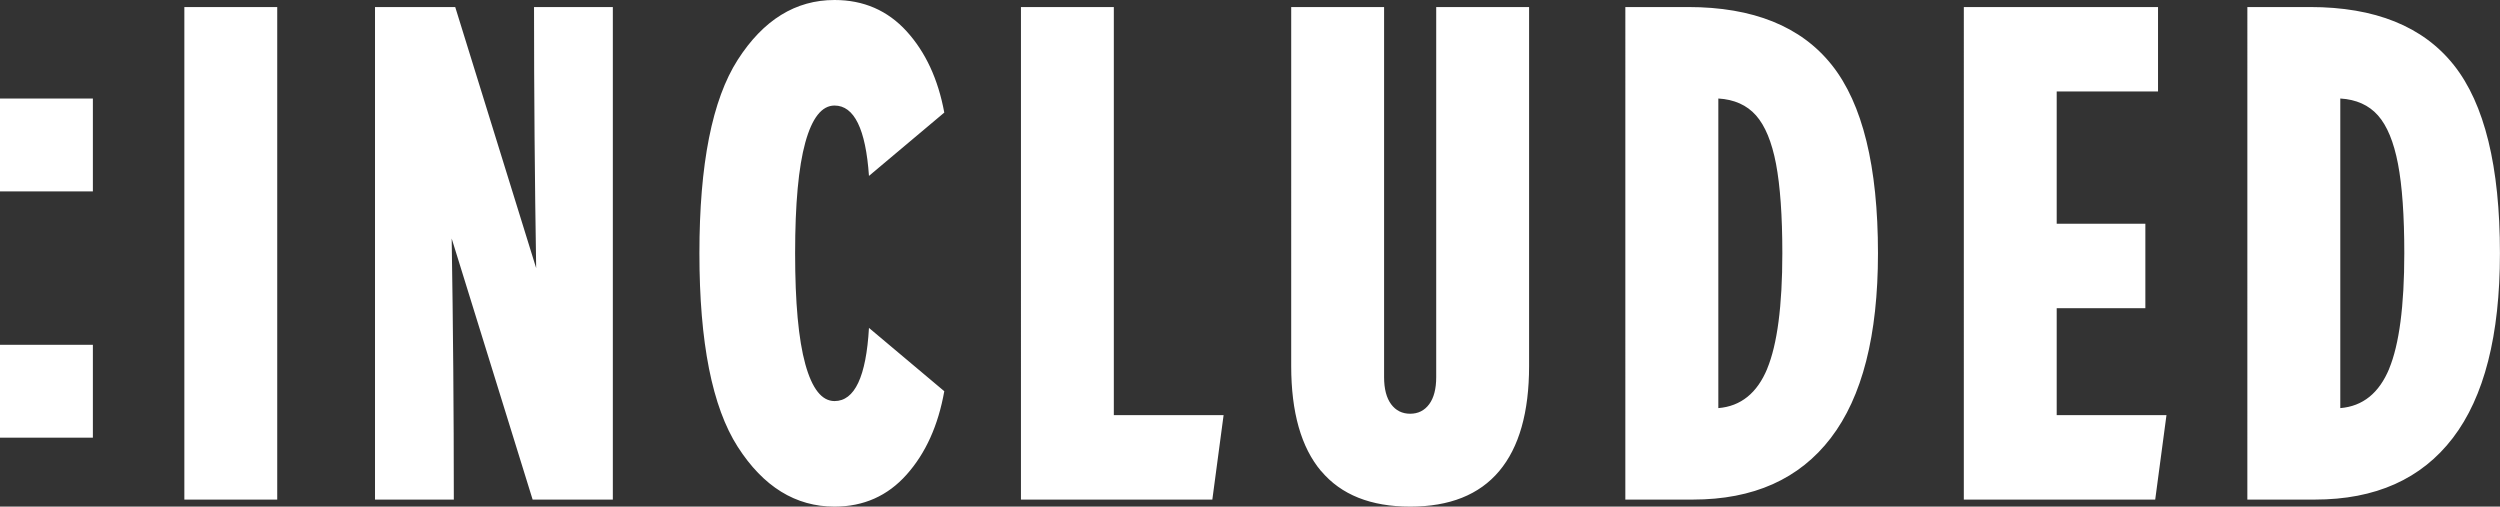 <svg xmlns="http://www.w3.org/2000/svg" data-name="Capa 2" viewBox="0 0 444.12 90"><rect x="0" y="0" width="444.12" height="90" fill="#333333" stroke="none"/><path d="M0 17.5h16.5V34H0V17.5Zm0 43.75h16.5v16.5H0v-16.5Zm32.75-60h16.5v87.5h-16.5V1.25Zm33.87 0h14.25l14.38 46.38c-.25-15.5-.38-30.96-.38-46.38h14v87.5H94.62L80.24 42.37c.25 15.5.38 30.96.38 46.38h-14V1.25Zm64.44 78.13c-4.54-7.08-6.81-18.54-6.81-34.38s2.27-27.29 6.81-34.38C135.6 3.54 141.33 0 148.25 0c5.17 0 9.44 1.86 12.81 5.56 3.37 3.71 5.6 8.52 6.69 14.44l-13.38 11.25c-.58-8.33-2.62-12.5-6.12-12.5-2.25 0-3.98 2.19-5.19 6.56-1.21 4.38-1.81 10.94-1.81 19.69s.6 15.31 1.81 19.69c1.21 4.38 2.94 6.56 5.19 6.56 3.58 0 5.62-4.33 6.12-13l13.38 11.25c-1.08 6.08-3.31 11.02-6.69 14.81-3.37 3.79-7.65 5.69-12.81 5.69-6.92 0-12.65-3.54-17.19-10.62Zm50.31-78.13h16.5v72.5h19.5l-2 15h-34V1.25Zm53.32 82.44c-3.54-4.21-5.31-10.44-5.31-18.69V1.25h16.5V67c0 2.08.42 3.69 1.25 4.81.83 1.12 1.96 1.69 3.38 1.69s2.54-.56 3.38-1.69c.83-1.12 1.25-2.73 1.25-4.81V1.25h16.5V65c0 8.25-1.77 14.48-5.31 18.69-3.54 4.21-8.81 6.31-15.81 6.31s-12.27-2.1-15.81-6.31Zm54.06-82.44h11.12c11.58 0 20.1 3.44 25.56 10.31 5.46 6.88 8.19 18.02 8.19 33.44 0 14.58-2.79 25.52-8.38 32.81-5.58 7.29-13.75 10.94-24.5 10.94h-12V1.25Zm25.19 64.25c1.79-4.33 2.69-11.17 2.69-20.5 0-6.67-.38-11.96-1.12-15.88-.75-3.92-1.94-6.79-3.56-8.62-1.62-1.83-3.86-2.83-6.69-3v55c4-.33 6.89-2.67 8.69-7Zm34.93-64.25h34.5v15h-18v23.5h15.75v15h-15.75v19h19.5l-2 15h-34V1.25Zm50.37 0h11.12c11.58 0 20.1 3.44 25.56 10.31 5.46 6.88 8.19 18.02 8.19 33.44 0 14.58-2.79 25.52-8.37 32.81-5.58 7.29-13.75 10.94-24.5 10.94h-12V1.25Zm25.19 64.25c1.79-4.33 2.69-11.17 2.69-20.5 0-6.67-.37-11.96-1.12-15.88-.75-3.92-1.94-6.79-3.56-8.62-1.62-1.83-3.86-2.83-6.69-3v55c4-.33 6.89-2.67 8.69-7Z" data-name="Layer 2" style="fill:#fff"/></svg>